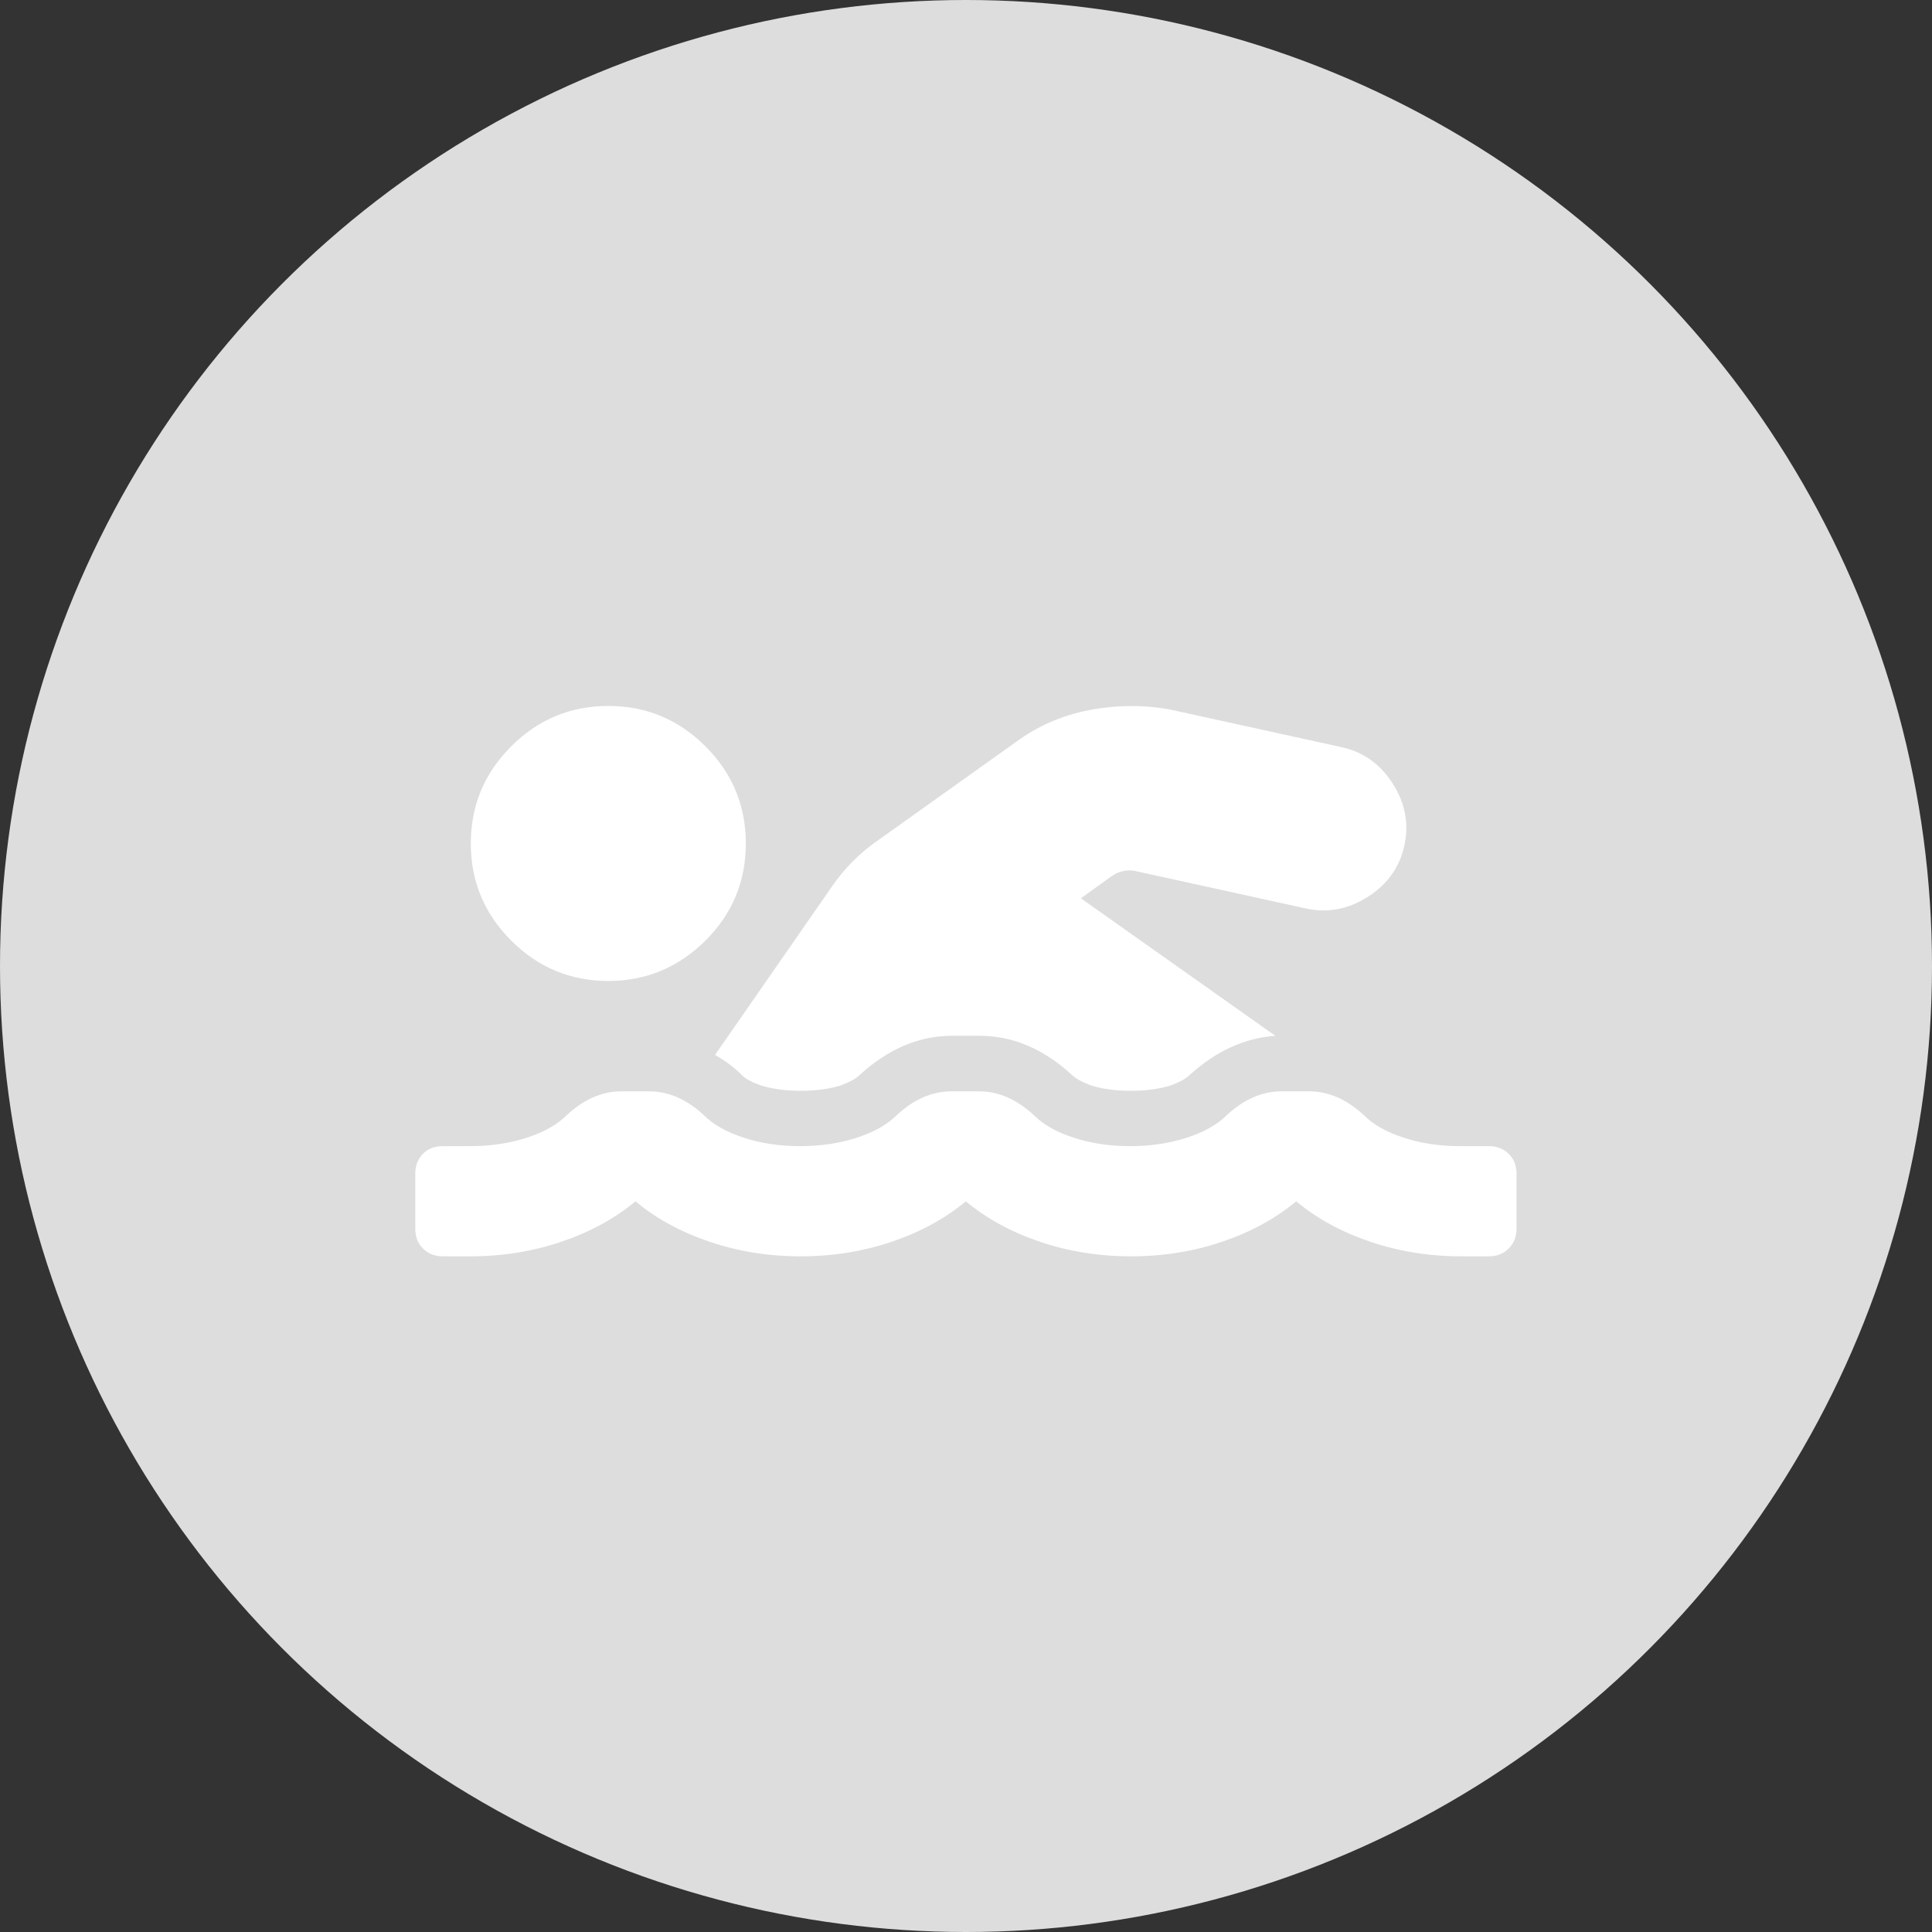 <?xml version="1.0" encoding="utf-8"?>
<!-- Generator: Adobe Illustrator 23.0.1, SVG Export Plug-In . SVG Version: 6.00 Build 0)  -->
<svg version="1.1" baseProfile="tiny" id="Layer_1" xmlns="http://www.w3.org/2000/svg" xmlns:xlink="http://www.w3.org/1999/xlink"
	 x="0px" y="0px" viewBox="0 0 111 111" xml:space="preserve">
<rect x="0" y="0" width="111" height="111" fill="#333333" stroke="none"/>
<g>
	<circle fill="#DDDDDD" cx="55.5" cy="55.5" r="55.5"/>
	<g>
		<path fill="#FFFFFF" d="M85.54,65.85c0.46,0,0.84,0.15,1.14,0.44c0.3,0.3,0.45,0.67,0.45,1.14v3.16c0,0.46-0.15,0.84-0.45,1.14
			c-0.3,0.3-0.67,0.45-1.14,0.45h-1.58c-1.84,0-3.59-0.28-5.24-0.84c-1.65-0.56-3.06-1.33-4.25-2.32c-1.19,0.99-2.6,1.76-4.25,2.32
			c-1.65,0.56-3.39,0.84-5.24,0.84c-1.84,0-3.59-0.28-5.24-0.84c-1.65-0.56-3.06-1.33-4.25-2.32c-1.19,0.99-2.6,1.76-4.25,2.32
			c-1.65,0.56-3.39,0.84-5.24,0.84c-1.84,0-3.59-0.28-5.24-0.84c-1.65-0.56-3.06-1.33-4.25-2.32c-1.19,0.99-2.6,1.76-4.25,2.32
			c-1.65,0.56-3.39,0.84-5.24,0.84h-1.58c-0.46,0-0.84-0.15-1.14-0.45c-0.3-0.3-0.44-0.67-0.44-1.14v-3.16
			c0-0.46,0.15-0.84,0.44-1.14c0.3-0.3,0.67-0.44,1.14-0.44h1.58c1.19,0,2.27-0.17,3.26-0.49s1.75-0.76,2.27-1.28
			c0.99-0.92,2.04-1.38,3.16-1.38h1.58c1.12,0,2.17,0.46,3.16,1.38c0.53,0.53,1.28,0.96,2.27,1.28c0.99,0.33,2.07,0.49,3.26,0.49
			s2.27-0.17,3.26-0.49s1.75-0.76,2.27-1.28c0.99-0.92,2.04-1.38,3.16-1.38h1.58c1.12,0,2.17,0.46,3.16,1.38
			c0.53,0.53,1.28,0.96,2.27,1.28c0.99,0.33,2.07,0.49,3.26,0.49s2.27-0.17,3.26-0.49s1.75-0.76,2.27-1.28
			c0.99-0.92,2.04-1.38,3.16-1.38h1.58c1.12,0,2.17,0.46,3.16,1.38c0.53,0.53,1.28,0.96,2.27,1.28c0.99,0.33,2.07,0.49,3.26,0.49
			H85.54z M34.95,56.36c-2.17,0-4.03-0.77-5.58-2.32s-2.32-3.41-2.32-5.58c0-2.17,0.77-4.03,2.32-5.58s3.41-2.32,5.58-2.32
			s4.03,0.77,5.58,2.32s2.32,3.41,2.32,5.58c0,2.17-0.77,4.04-2.32,5.58S37.12,56.36,34.95,56.36z M42.66,61.8
			c-0.46-0.46-0.99-0.86-1.58-1.19l6.72-9.68c0.72-1.05,1.61-1.94,2.67-2.67l7.9-5.63c1.25-0.92,2.65-1.53,4.2-1.83
			c1.55-0.3,3.08-0.31,4.59-0.05l9.88,2.17c1.25,0.26,2.24,0.96,2.96,2.07c0.72,1.12,0.96,2.31,0.69,3.56
			c-0.26,1.25-0.96,2.24-2.08,2.96s-2.31,0.96-3.56,0.69l-9.88-2.17c-0.46-0.07-0.89,0.03-1.29,0.3l-1.78,1.28l11.17,7.9
			c-1.78,0.13-3.43,0.89-4.94,2.27c-0.2,0.2-0.56,0.39-1.09,0.59c-0.66,0.2-1.42,0.3-2.27,0.3s-1.61-0.1-2.27-0.3
			c-0.53-0.2-0.89-0.4-1.09-0.59c-1.65-1.52-3.42-2.27-5.33-2.27h-1.58c-1.91,0-3.69,0.76-5.33,2.27c-0.2,0.2-0.56,0.39-1.09,0.59
			c-0.66,0.2-1.42,0.3-2.27,0.3s-1.61-0.1-2.27-0.3C43.22,62.19,42.85,62,42.66,61.8z"/>
	</g>
</g>
</svg>
